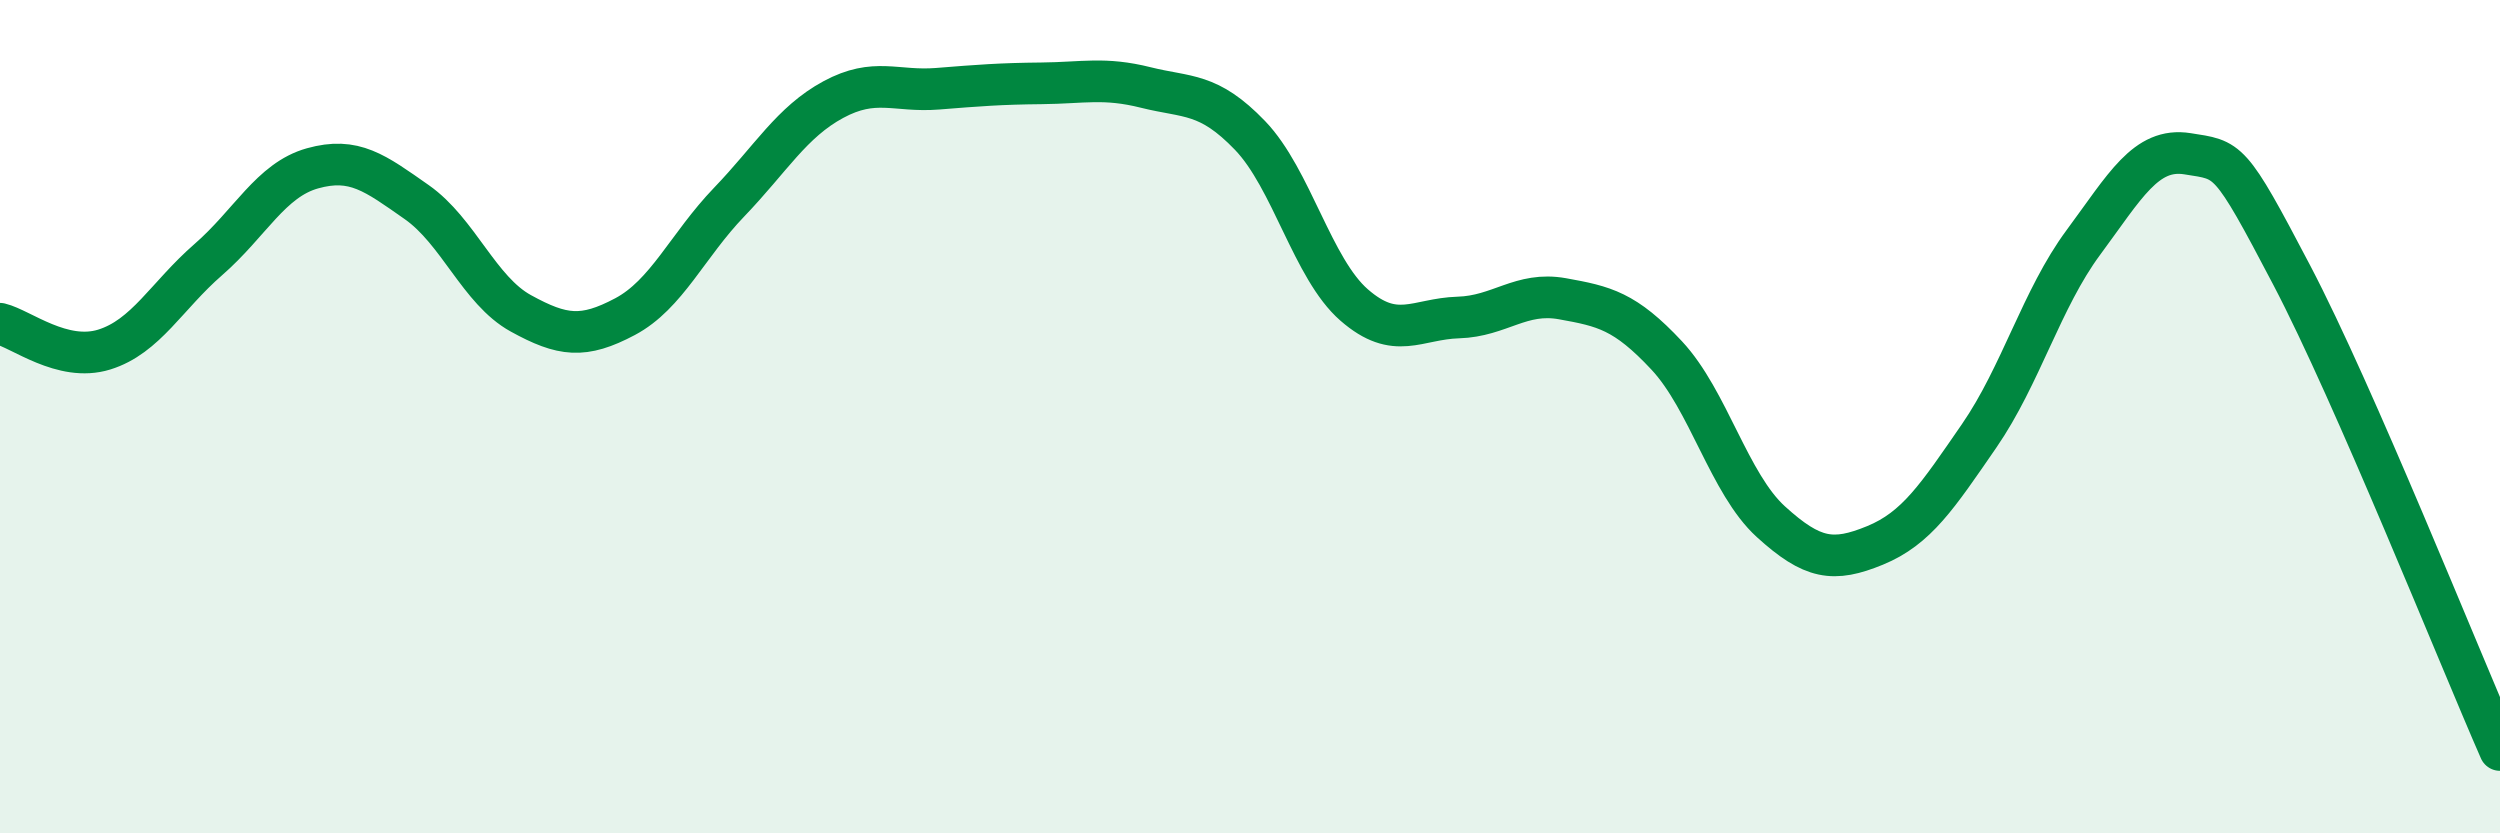 
    <svg width="60" height="20" viewBox="0 0 60 20" xmlns="http://www.w3.org/2000/svg">
      <path
        d="M 0,7.77 C 0.5,7.89 1.5,8.7 2.5,8.39 C 3.5,8.08 4,7.1 5,6.23 C 6,5.36 6.5,4.32 7.5,4.04 C 8.5,3.76 9,4.15 10,4.85 C 11,5.55 11.5,6.97 12.5,7.52 C 13.5,8.07 14,8.13 15,7.6 C 16,7.07 16.5,5.89 17.5,4.85 C 18.5,3.81 19,2.93 20,2.39 C 21,1.85 21.5,2.21 22.5,2.13 C 23.5,2.05 24,2.01 25,2 C 26,1.99 26.5,1.85 27.5,2.1 C 28.5,2.35 29,2.21 30,3.25 C 31,4.29 31.5,6.45 32.5,7.32 C 33.5,8.19 34,7.65 35,7.62 C 36,7.59 36.5,6.99 37.5,7.17 C 38.5,7.35 39,7.46 40,8.53 C 41,9.6 41.5,11.61 42.5,12.52 C 43.5,13.43 44,13.5 45,13.09 C 46,12.68 46.5,11.91 47.5,10.46 C 48.5,9.01 49,7.17 50,5.82 C 51,4.47 51.5,3.53 52.5,3.69 C 53.5,3.85 53.5,3.74 55,6.6 C 56.5,9.46 59,15.72 60,18L60 20L0 20Z"
        fill="#008740"
        opacity="0.1"
        stroke-linecap="round"
        stroke-linejoin="round"
      />
      <path
        d="M 0,7.77 C 0.5,7.89 1.5,8.7 2.5,8.39 C 3.5,8.08 4,7.1 5,6.23 C 6,5.36 6.5,4.32 7.5,4.04 C 8.5,3.76 9,4.15 10,4.85 C 11,5.55 11.5,6.97 12.5,7.52 C 13.5,8.07 14,8.13 15,7.6 C 16,7.07 16.5,5.89 17.5,4.85 C 18.5,3.81 19,2.93 20,2.39 C 21,1.85 21.5,2.21 22.5,2.13 C 23.5,2.05 24,2.01 25,2 C 26,1.99 26.5,1.85 27.5,2.1 C 28.5,2.35 29,2.21 30,3.25 C 31,4.29 31.5,6.45 32.5,7.32 C 33.5,8.19 34,7.65 35,7.62 C 36,7.59 36.5,6.99 37.5,7.17 C 38.5,7.35 39,7.46 40,8.53 C 41,9.6 41.5,11.61 42.5,12.52 C 43.5,13.43 44,13.5 45,13.09 C 46,12.68 46.5,11.91 47.5,10.46 C 48.5,9.01 49,7.17 50,5.82 C 51,4.47 51.5,3.53 52.5,3.69 C 53.5,3.85 53.5,3.74 55,6.6 C 56.5,9.46 59,15.72 60,18"
        stroke="#008740"
        stroke-width="1"
        fill="none"
        stroke-linecap="round"
        stroke-linejoin="round"
      />
    </svg>
  